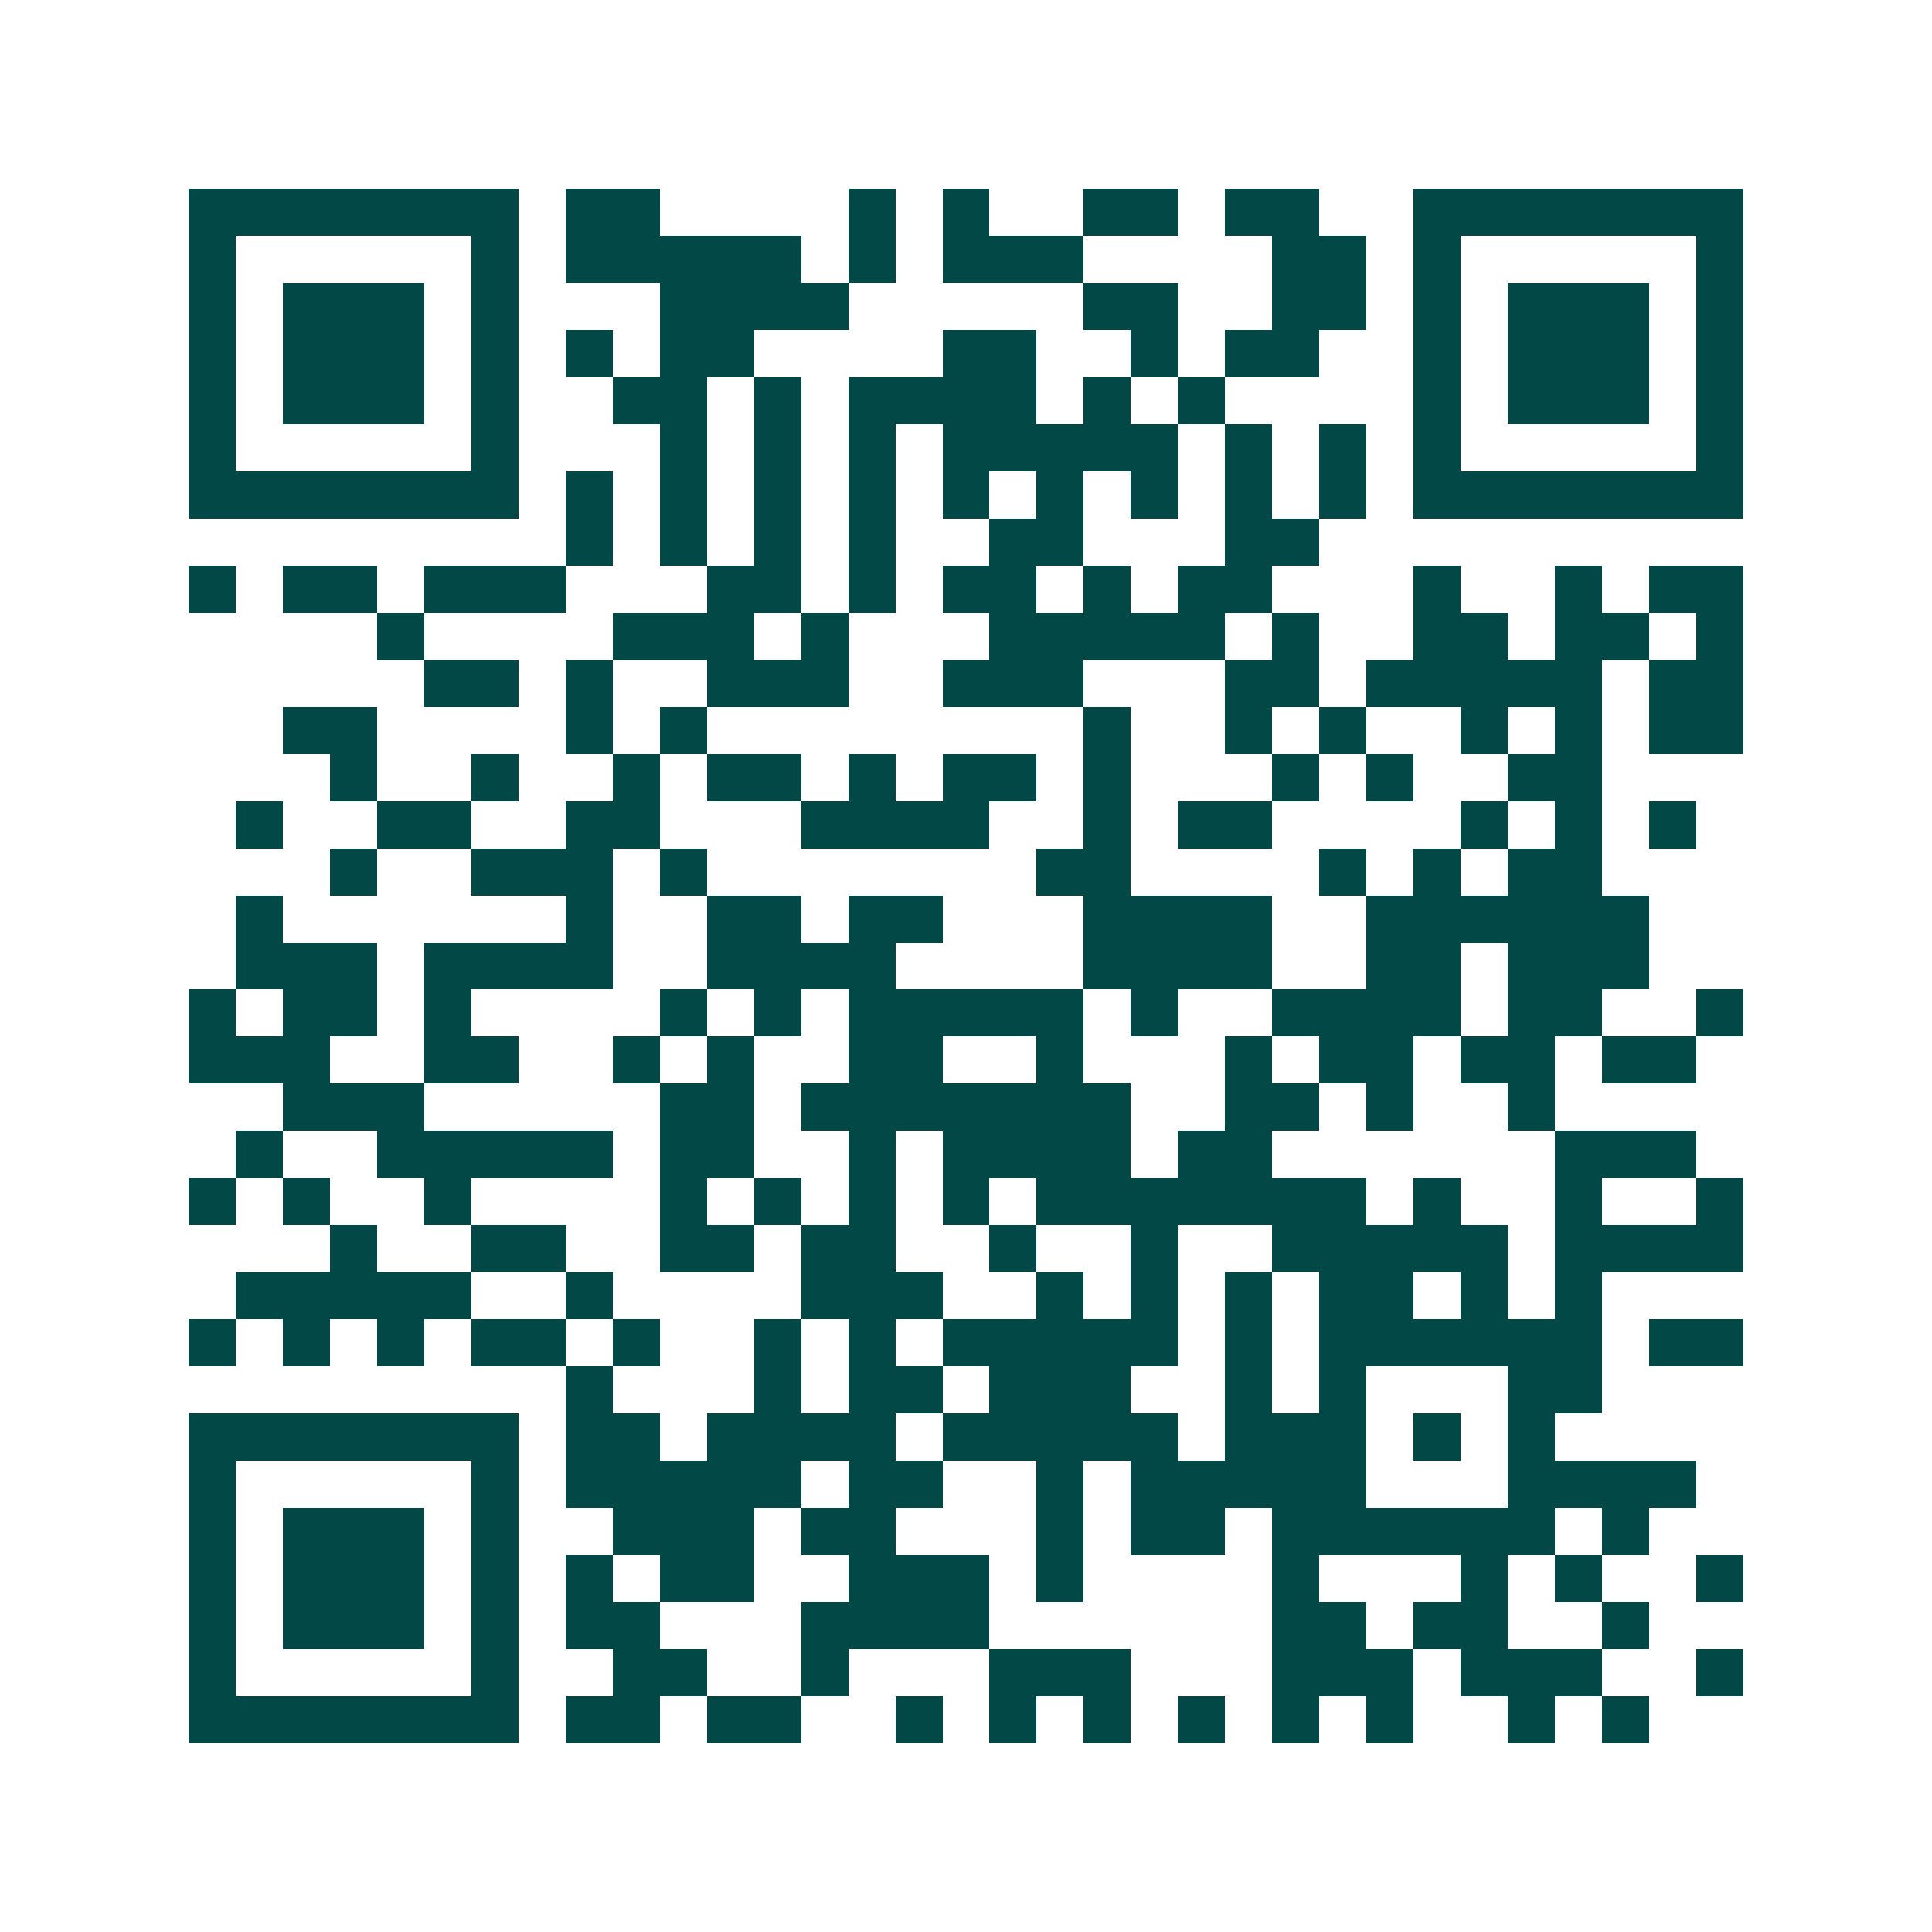 <svg xmlns="http://www.w3.org/2000/svg" width="200" height="200" viewBox="0 0 41 41" shape-rendering="crispEdges"><path fill="#ffffff" d="M0 0h41v41H0z"/><path stroke="#014847" d="M4 4.5h7m1 0h2m4 0h1m1 0h1m2 0h2m1 0h2m2 0h7M4 5.5h1m5 0h1m1 0h5m1 0h1m1 0h3m4 0h2m1 0h1m5 0h1M4 6.5h1m1 0h3m1 0h1m3 0h4m5 0h2m2 0h2m1 0h1m1 0h3m1 0h1M4 7.5h1m1 0h3m1 0h1m1 0h1m1 0h2m4 0h2m2 0h1m1 0h2m2 0h1m1 0h3m1 0h1M4 8.5h1m1 0h3m1 0h1m2 0h2m1 0h1m1 0h4m1 0h1m1 0h1m4 0h1m1 0h3m1 0h1M4 9.5h1m5 0h1m3 0h1m1 0h1m1 0h1m1 0h5m1 0h1m1 0h1m1 0h1m5 0h1M4 10.5h7m1 0h1m1 0h1m1 0h1m1 0h1m1 0h1m1 0h1m1 0h1m1 0h1m1 0h1m1 0h7M12 11.5h1m1 0h1m1 0h1m1 0h1m2 0h2m3 0h2M4 12.5h1m1 0h2m1 0h3m3 0h2m1 0h1m1 0h2m1 0h1m1 0h2m3 0h1m2 0h1m1 0h2M8 13.5h1m4 0h3m1 0h1m3 0h5m1 0h1m2 0h2m1 0h2m1 0h1M9 14.5h2m1 0h1m2 0h3m2 0h3m3 0h2m1 0h5m1 0h2M6 15.5h2m4 0h1m1 0h1m8 0h1m2 0h1m1 0h1m2 0h1m1 0h1m1 0h2M7 16.5h1m2 0h1m2 0h1m1 0h2m1 0h1m1 0h2m1 0h1m3 0h1m1 0h1m2 0h2M5 17.5h1m2 0h2m2 0h2m3 0h4m2 0h1m1 0h2m4 0h1m1 0h1m1 0h1M7 18.5h1m2 0h3m1 0h1m7 0h2m4 0h1m1 0h1m1 0h2M5 19.5h1m6 0h1m2 0h2m1 0h2m3 0h4m2 0h6M5 20.5h3m1 0h4m2 0h4m4 0h4m2 0h2m1 0h3M4 21.5h1m1 0h2m1 0h1m4 0h1m1 0h1m1 0h5m1 0h1m2 0h4m1 0h2m2 0h1M4 22.5h3m2 0h2m2 0h1m1 0h1m2 0h2m2 0h1m3 0h1m1 0h2m1 0h2m1 0h2M6 23.5h3m5 0h2m1 0h7m2 0h2m1 0h1m2 0h1M5 24.5h1m2 0h5m1 0h2m2 0h1m1 0h4m1 0h2m6 0h3M4 25.5h1m1 0h1m2 0h1m4 0h1m1 0h1m1 0h1m1 0h1m1 0h7m1 0h1m2 0h1m2 0h1M7 26.5h1m2 0h2m2 0h2m1 0h2m2 0h1m2 0h1m2 0h5m1 0h4M5 27.5h5m2 0h1m4 0h3m2 0h1m1 0h1m1 0h1m1 0h2m1 0h1m1 0h1M4 28.5h1m1 0h1m1 0h1m1 0h2m1 0h1m2 0h1m1 0h1m1 0h5m1 0h1m1 0h6m1 0h2M12 29.5h1m3 0h1m1 0h2m1 0h3m2 0h1m1 0h1m3 0h2M4 30.5h7m1 0h2m1 0h4m1 0h5m1 0h3m1 0h1m1 0h1M4 31.5h1m5 0h1m1 0h5m1 0h2m2 0h1m1 0h5m3 0h4M4 32.5h1m1 0h3m1 0h1m2 0h3m1 0h2m3 0h1m1 0h2m1 0h6m1 0h1M4 33.5h1m1 0h3m1 0h1m1 0h1m1 0h2m2 0h3m1 0h1m4 0h1m3 0h1m1 0h1m2 0h1M4 34.5h1m1 0h3m1 0h1m1 0h2m3 0h4m6 0h2m1 0h2m2 0h1M4 35.5h1m5 0h1m2 0h2m2 0h1m3 0h3m3 0h3m1 0h3m2 0h1M4 36.5h7m1 0h2m1 0h2m2 0h1m1 0h1m1 0h1m1 0h1m1 0h1m1 0h1m2 0h1m1 0h1"/></svg>
